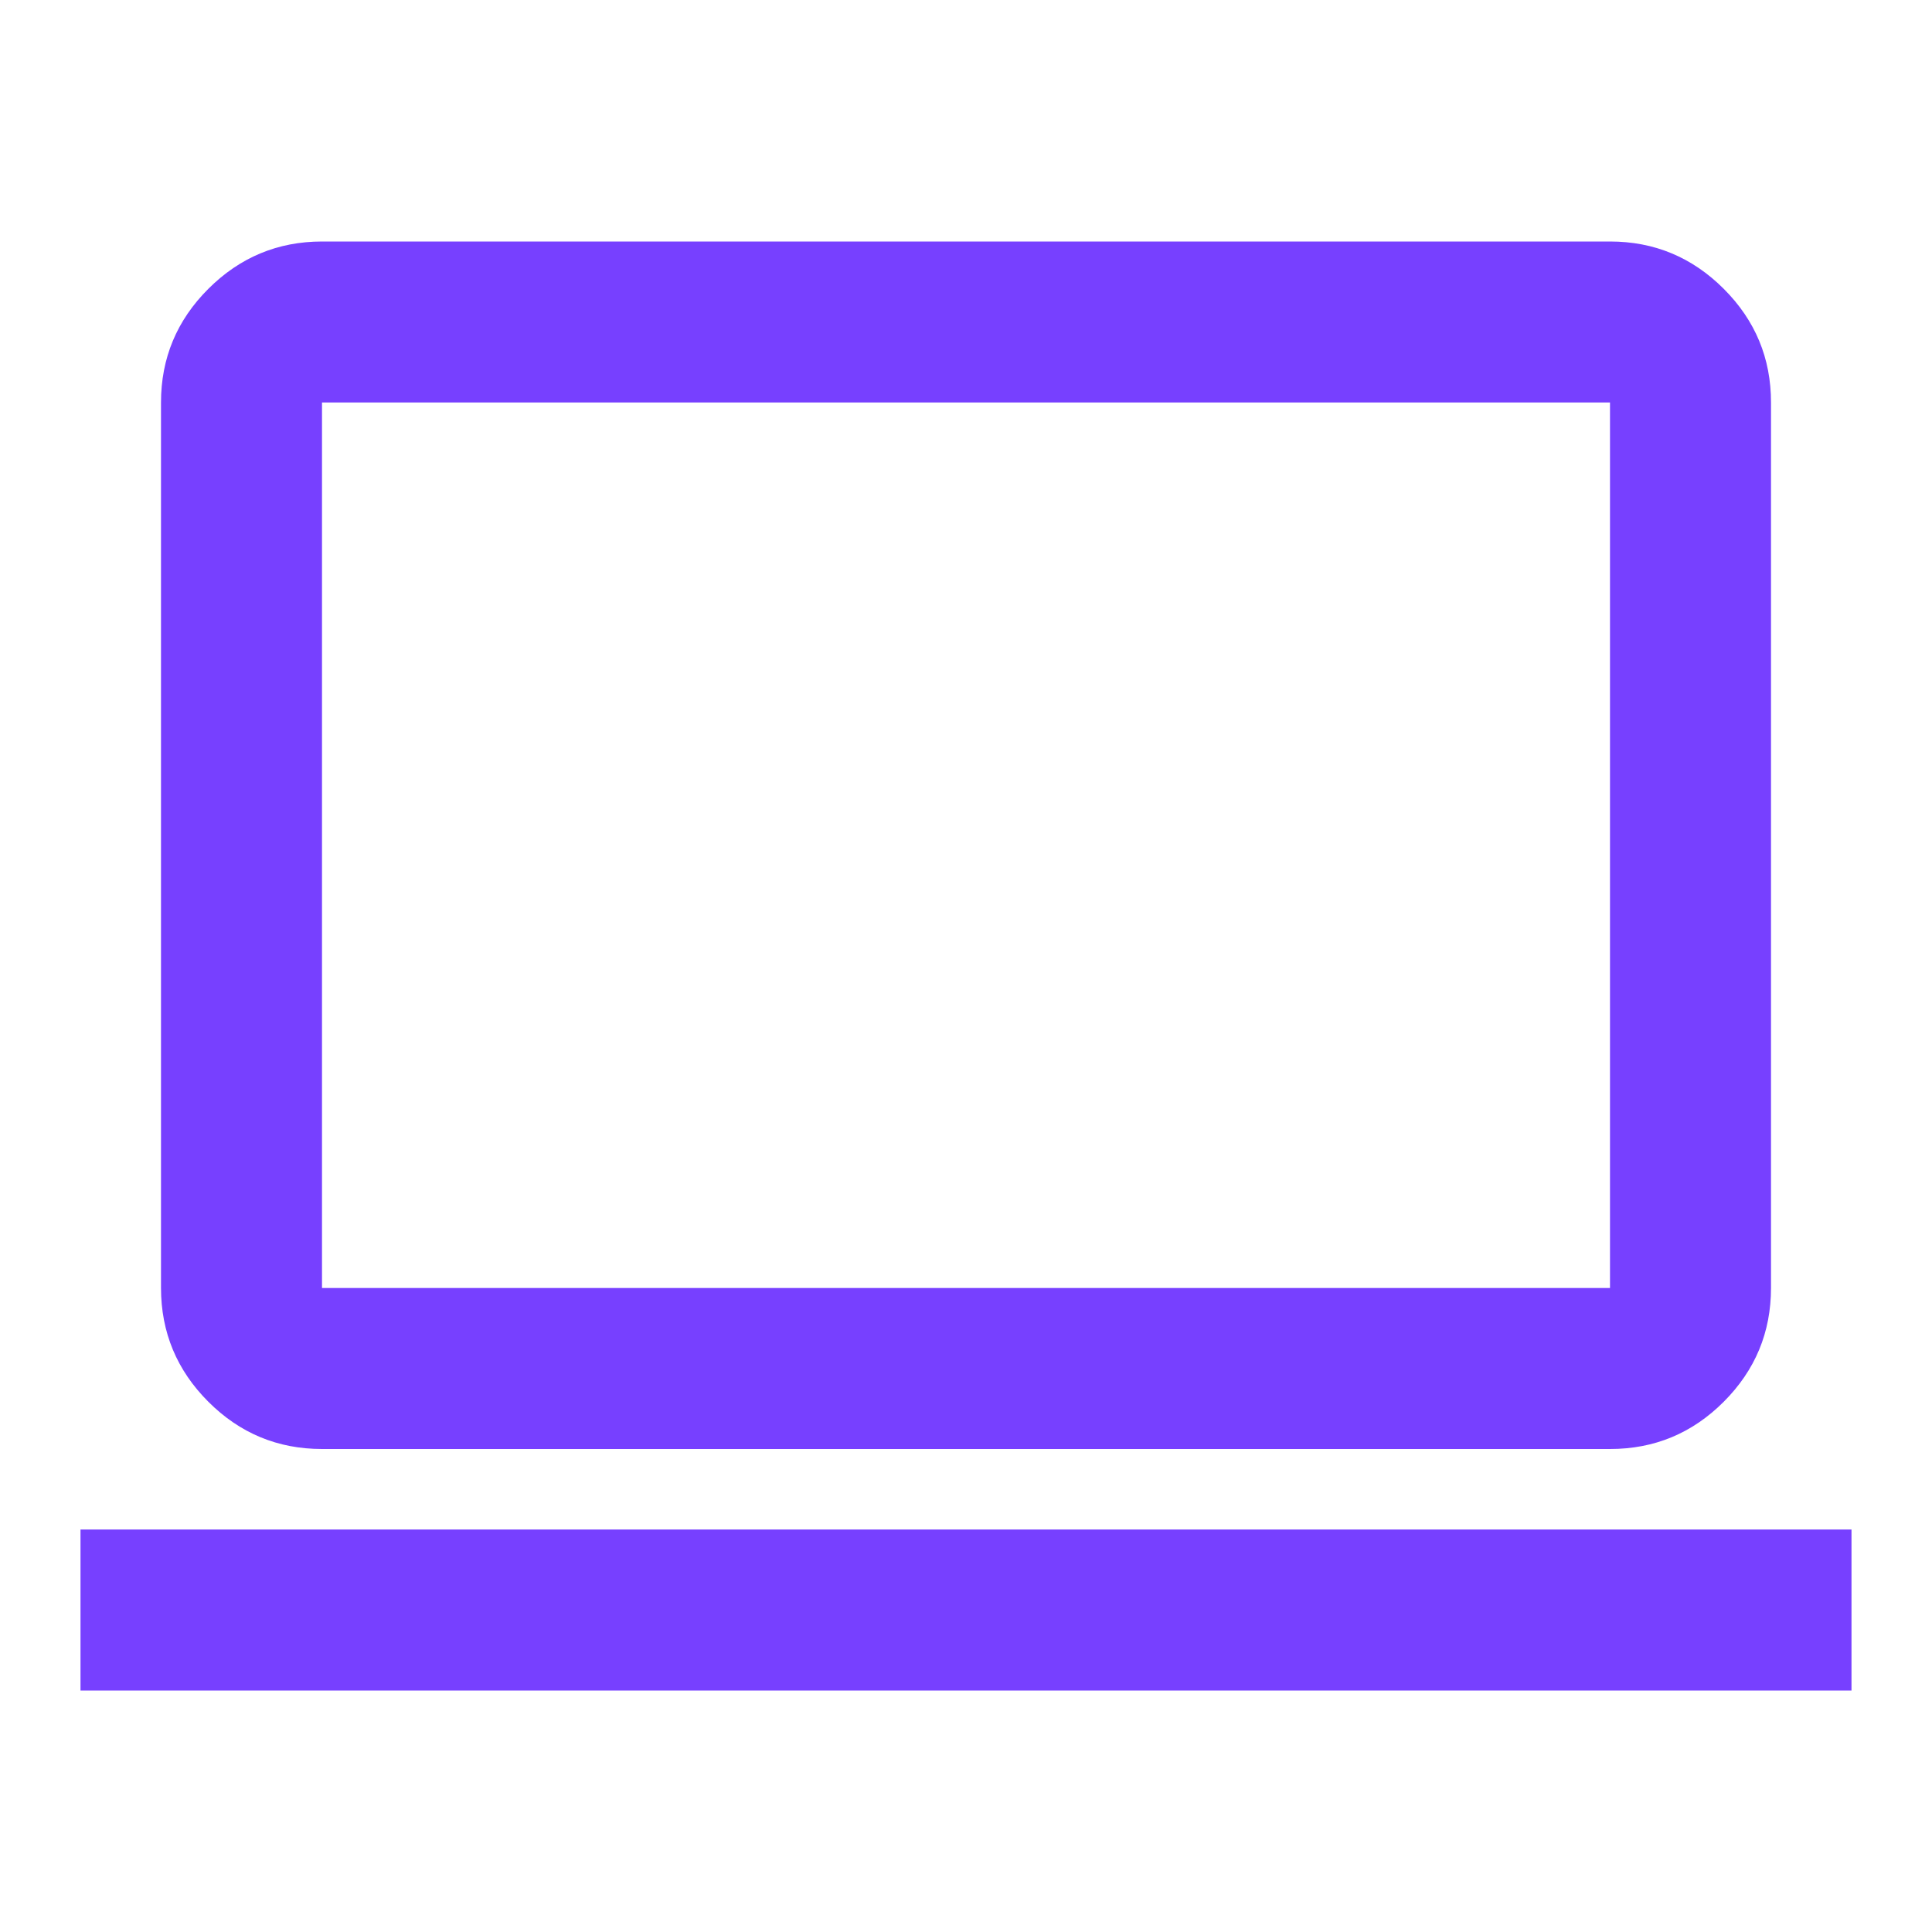 <svg width="48" height="48" viewBox="0 0 48 48" fill="none" xmlns="http://www.w3.org/2000/svg">
<path d="M2 42V38H46V42H2ZM8 36C6.9 36 5.959 35.609 5.176 34.826C4.393 34.043 4.001 33.101 4 32V10C4 8.9 4.392 7.959 5.176 7.176C5.96 6.393 6.901 6.001 8 6H40C41.1 6 42.042 6.392 42.826 7.176C43.61 7.96 44.001 8.901 44 10V32C44 33.1 43.609 34.042 42.826 34.826C42.043 35.61 41.101 36.001 40 36H8ZM8 32H40V10H8V32Z" fill="#7740FF"/>
</svg>
